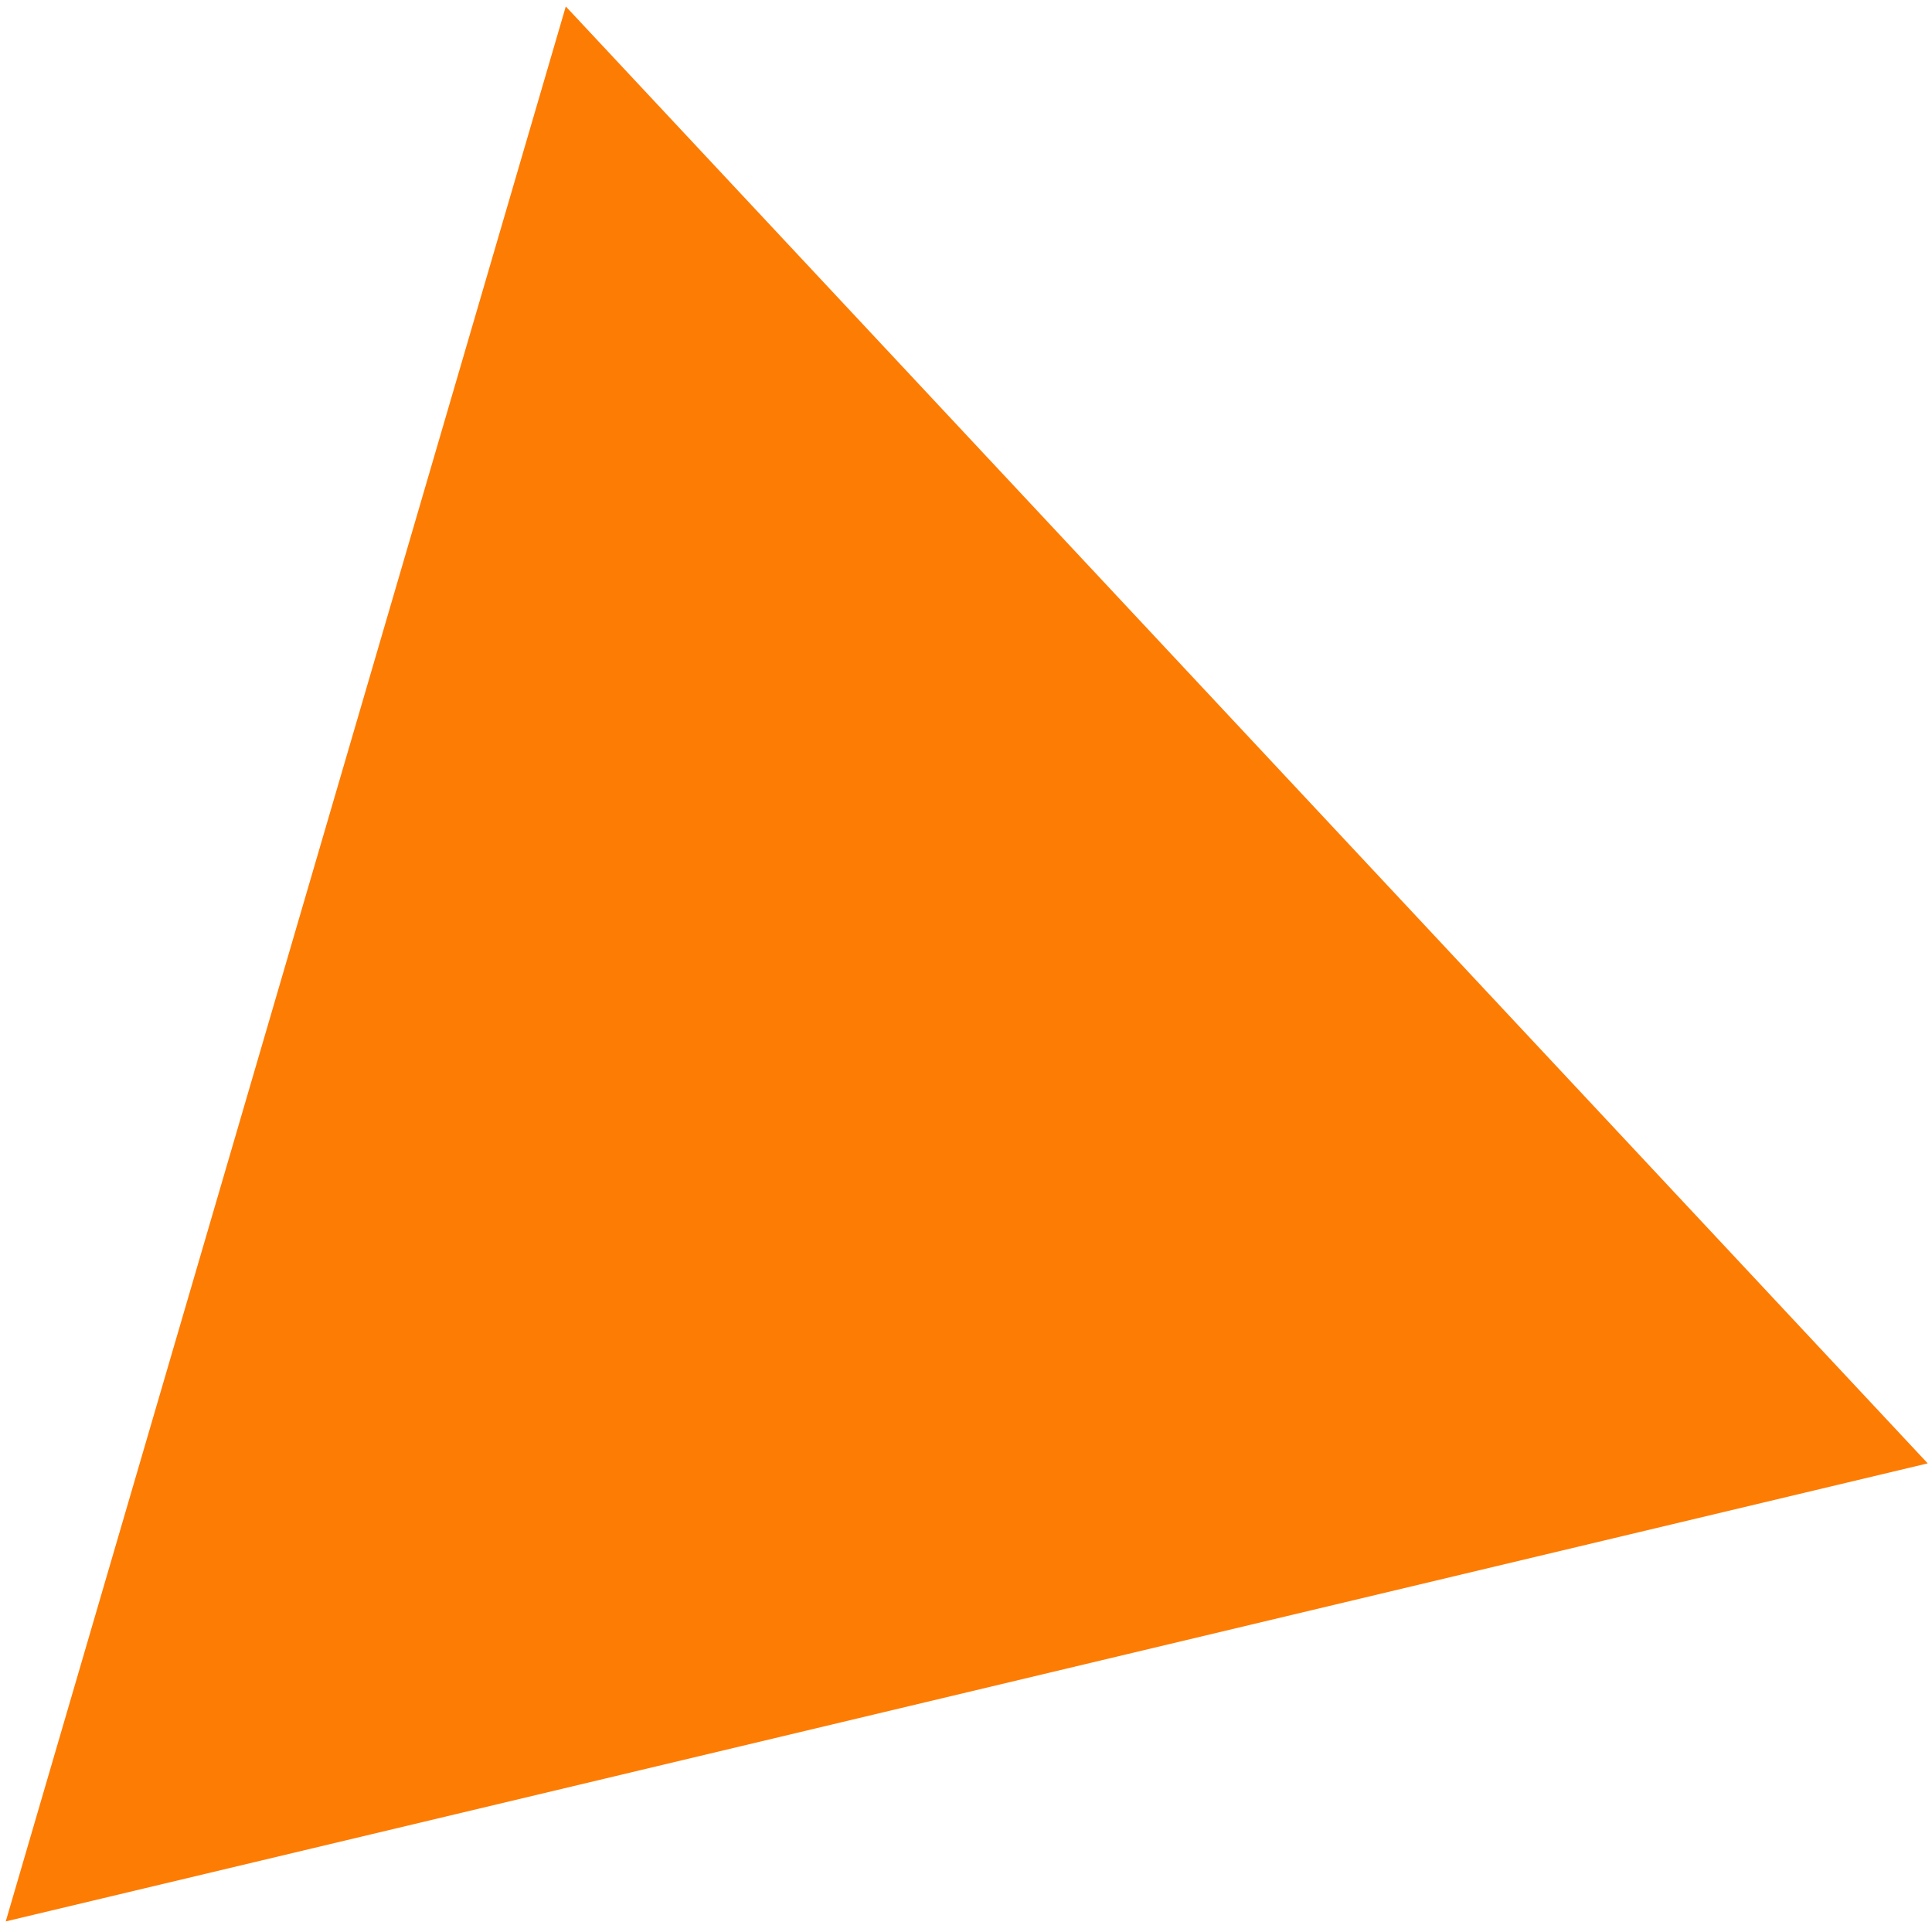 <?xml version="1.0" encoding="UTF-8"?> <svg xmlns="http://www.w3.org/2000/svg" width="41" height="41" viewBox="0 0 41 41" fill="none"><path d="M0.122 40.775L12.007 0.137L40.909 31.055L0.122 40.775Z" fill="#FD7C03"></path></svg> 